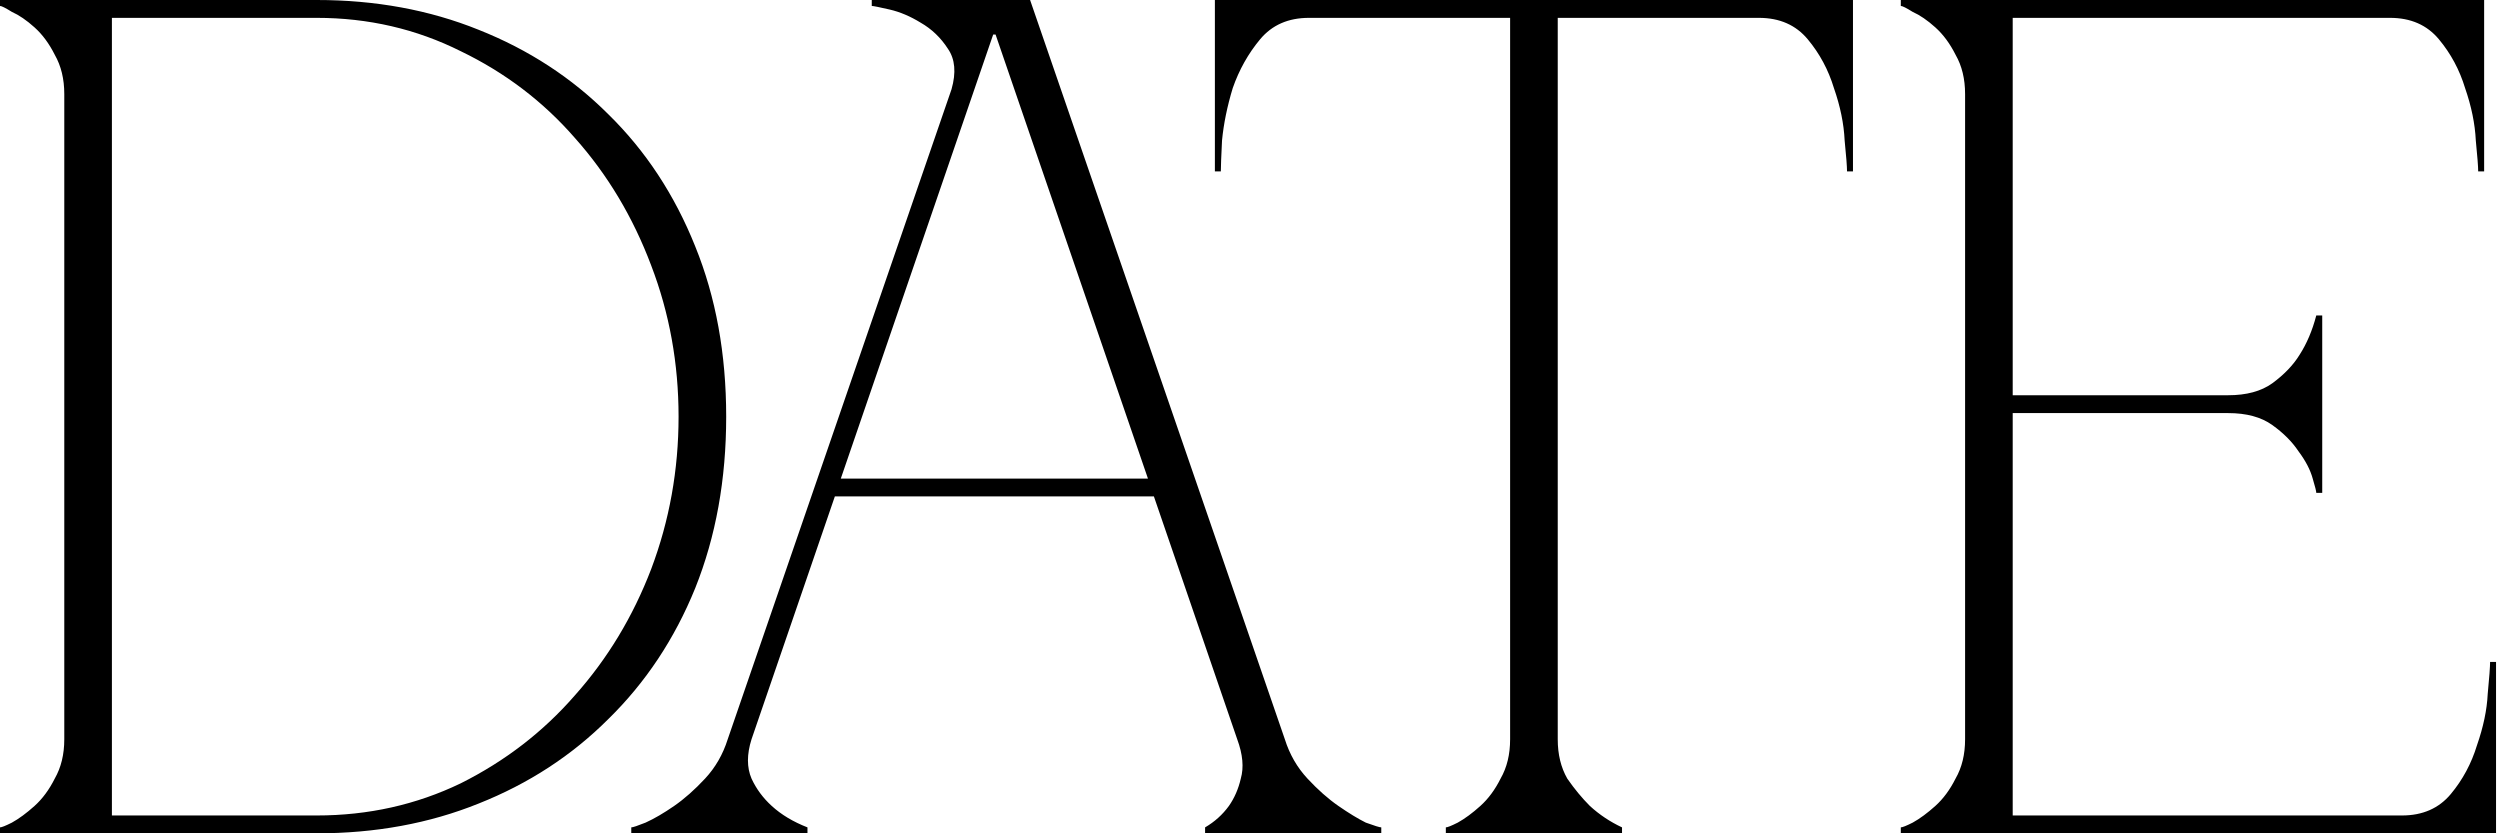 <?xml version="1.0" encoding="UTF-8"?> <svg xmlns="http://www.w3.org/2000/svg" width="84" height="28" viewBox="0 0 84 28" fill="none"><path d="M3.76 27.4H10.64C12.373 27.4 13.987 27.04 15.48 26.32C16.973 25.573 18.253 24.587 19.32 23.36C20.413 22.133 21.267 20.72 21.88 19.12C22.493 17.493 22.8 15.787 22.8 14C22.8 12.213 22.493 10.52 21.88 8.92C21.267 7.293 20.413 5.867 19.32 4.64C18.253 3.413 16.973 2.44 15.48 1.72C13.987 0.973 12.373 0.6 10.64 0.6H3.76V27.4ZM10.64 -1.90735e-06C12.613 -1.90735e-06 14.427 0.333 16.08 1C17.76 1.667 19.213 2.613 20.44 3.84C21.693 5.067 22.667 6.547 23.36 8.28C24.053 9.987 24.4 11.893 24.4 14C24.4 16.107 24.053 18.027 23.36 19.76C22.667 21.467 21.693 22.933 20.44 24.16C19.213 25.387 17.76 26.333 16.08 27C14.427 27.667 12.613 28 10.64 28H0V27.8C0.053 27.8 0.187 27.747 0.4 27.64C0.64 27.507 0.893 27.32 1.16 27.08C1.427 26.84 1.653 26.533 1.84 26.16C2.053 25.787 2.16 25.347 2.16 24.84V3.16C2.16 2.653 2.053 2.213 1.84 1.84C1.653 1.467 1.427 1.16 1.16 0.92C0.893 0.68 0.64 0.507 0.4 0.4C0.187 0.267 0.053 0.2 0 0.2V-1.90735e-06H10.64ZM25.251 24.84C25.091 25.347 25.091 25.787 25.251 26.16C25.411 26.507 25.638 26.813 25.931 27.08C26.251 27.373 26.651 27.613 27.131 27.8V28H21.211V27.8C21.264 27.8 21.424 27.747 21.691 27.64C21.984 27.507 22.304 27.32 22.651 27.08C22.998 26.84 23.344 26.533 23.691 26.16C24.038 25.787 24.291 25.347 24.451 24.84L31.971 3C32.131 2.44 32.091 1.987 31.851 1.64C31.611 1.267 31.304 0.973 30.931 0.76C30.584 0.547 30.238 0.4 29.891 0.32C29.544 0.24 29.344 0.2 29.291 0.2V-1.90735e-06H34.611L43.171 24.84C43.331 25.347 43.584 25.787 43.931 26.16C44.278 26.533 44.624 26.84 44.971 27.08C45.318 27.32 45.624 27.507 45.891 27.64C46.184 27.747 46.358 27.8 46.411 27.8V28H40.491V27.8C40.811 27.613 41.078 27.373 41.291 27.08C41.478 26.813 41.611 26.507 41.691 26.16C41.798 25.787 41.758 25.347 41.571 24.84L38.771 16.68H28.051L25.251 24.84ZM33.451 1.16H33.371L28.251 16.08H38.571L33.451 1.16ZM52.34 24.84C52.34 25.347 52.447 25.787 52.66 26.16C52.9 26.507 53.154 26.813 53.42 27.08C53.74 27.373 54.1 27.613 54.5 27.8V28H48.58V27.8C48.634 27.8 48.767 27.747 48.98 27.64C49.22 27.507 49.474 27.32 49.74 27.08C50.007 26.84 50.234 26.533 50.42 26.16C50.634 25.787 50.74 25.347 50.74 24.84V0.6H43.98C43.287 0.6 42.74 0.84 42.34 1.32C41.94 1.8 41.634 2.347 41.42 2.96C41.234 3.573 41.114 4.16 41.06 4.72C41.034 5.253 41.02 5.6 41.02 5.76H40.82V-1.90735e-06H62.26V5.76H62.06C62.06 5.6 62.034 5.253 61.98 4.72C61.954 4.16 61.834 3.573 61.62 2.96C61.434 2.347 61.14 1.8 60.74 1.32C60.34 0.84 59.794 0.6 59.1 0.6H52.34V24.84ZM63.867 28V27.8C63.92 27.8 64.054 27.747 64.267 27.64C64.507 27.507 64.76 27.32 65.027 27.08C65.294 26.84 65.52 26.533 65.707 26.16C65.921 25.787 66.027 25.347 66.027 24.84V3.16C66.027 2.653 65.921 2.213 65.707 1.84C65.52 1.467 65.294 1.16 65.027 0.92C64.76 0.68 64.507 0.507 64.267 0.4C64.054 0.267 63.92 0.2 63.867 0.2V-1.90735e-06H83.467V5.76H83.267C83.267 5.6 83.24 5.253 83.187 4.72C83.16 4.16 83.04 3.573 82.827 2.96C82.641 2.347 82.347 1.8 81.947 1.32C81.547 0.84 81.001 0.6 80.307 0.6H67.627V13.28H74.867C75.481 13.28 75.974 13.147 76.347 12.88C76.747 12.587 77.054 12.267 77.267 11.92C77.507 11.547 77.694 11.107 77.827 10.6H78.027V16.56H77.827C77.827 16.507 77.787 16.347 77.707 16.08C77.627 15.787 77.467 15.48 77.227 15.16C77.014 14.84 76.721 14.547 76.347 14.28C75.974 14.013 75.481 13.88 74.867 13.88H67.627V27.4H80.707C81.4 27.4 81.947 27.16 82.347 26.68C82.747 26.2 83.04 25.653 83.227 25.04C83.441 24.427 83.561 23.853 83.587 23.32C83.641 22.76 83.667 22.4 83.667 22.24H83.867V28H63.867Z" fill="black"></path></svg> 